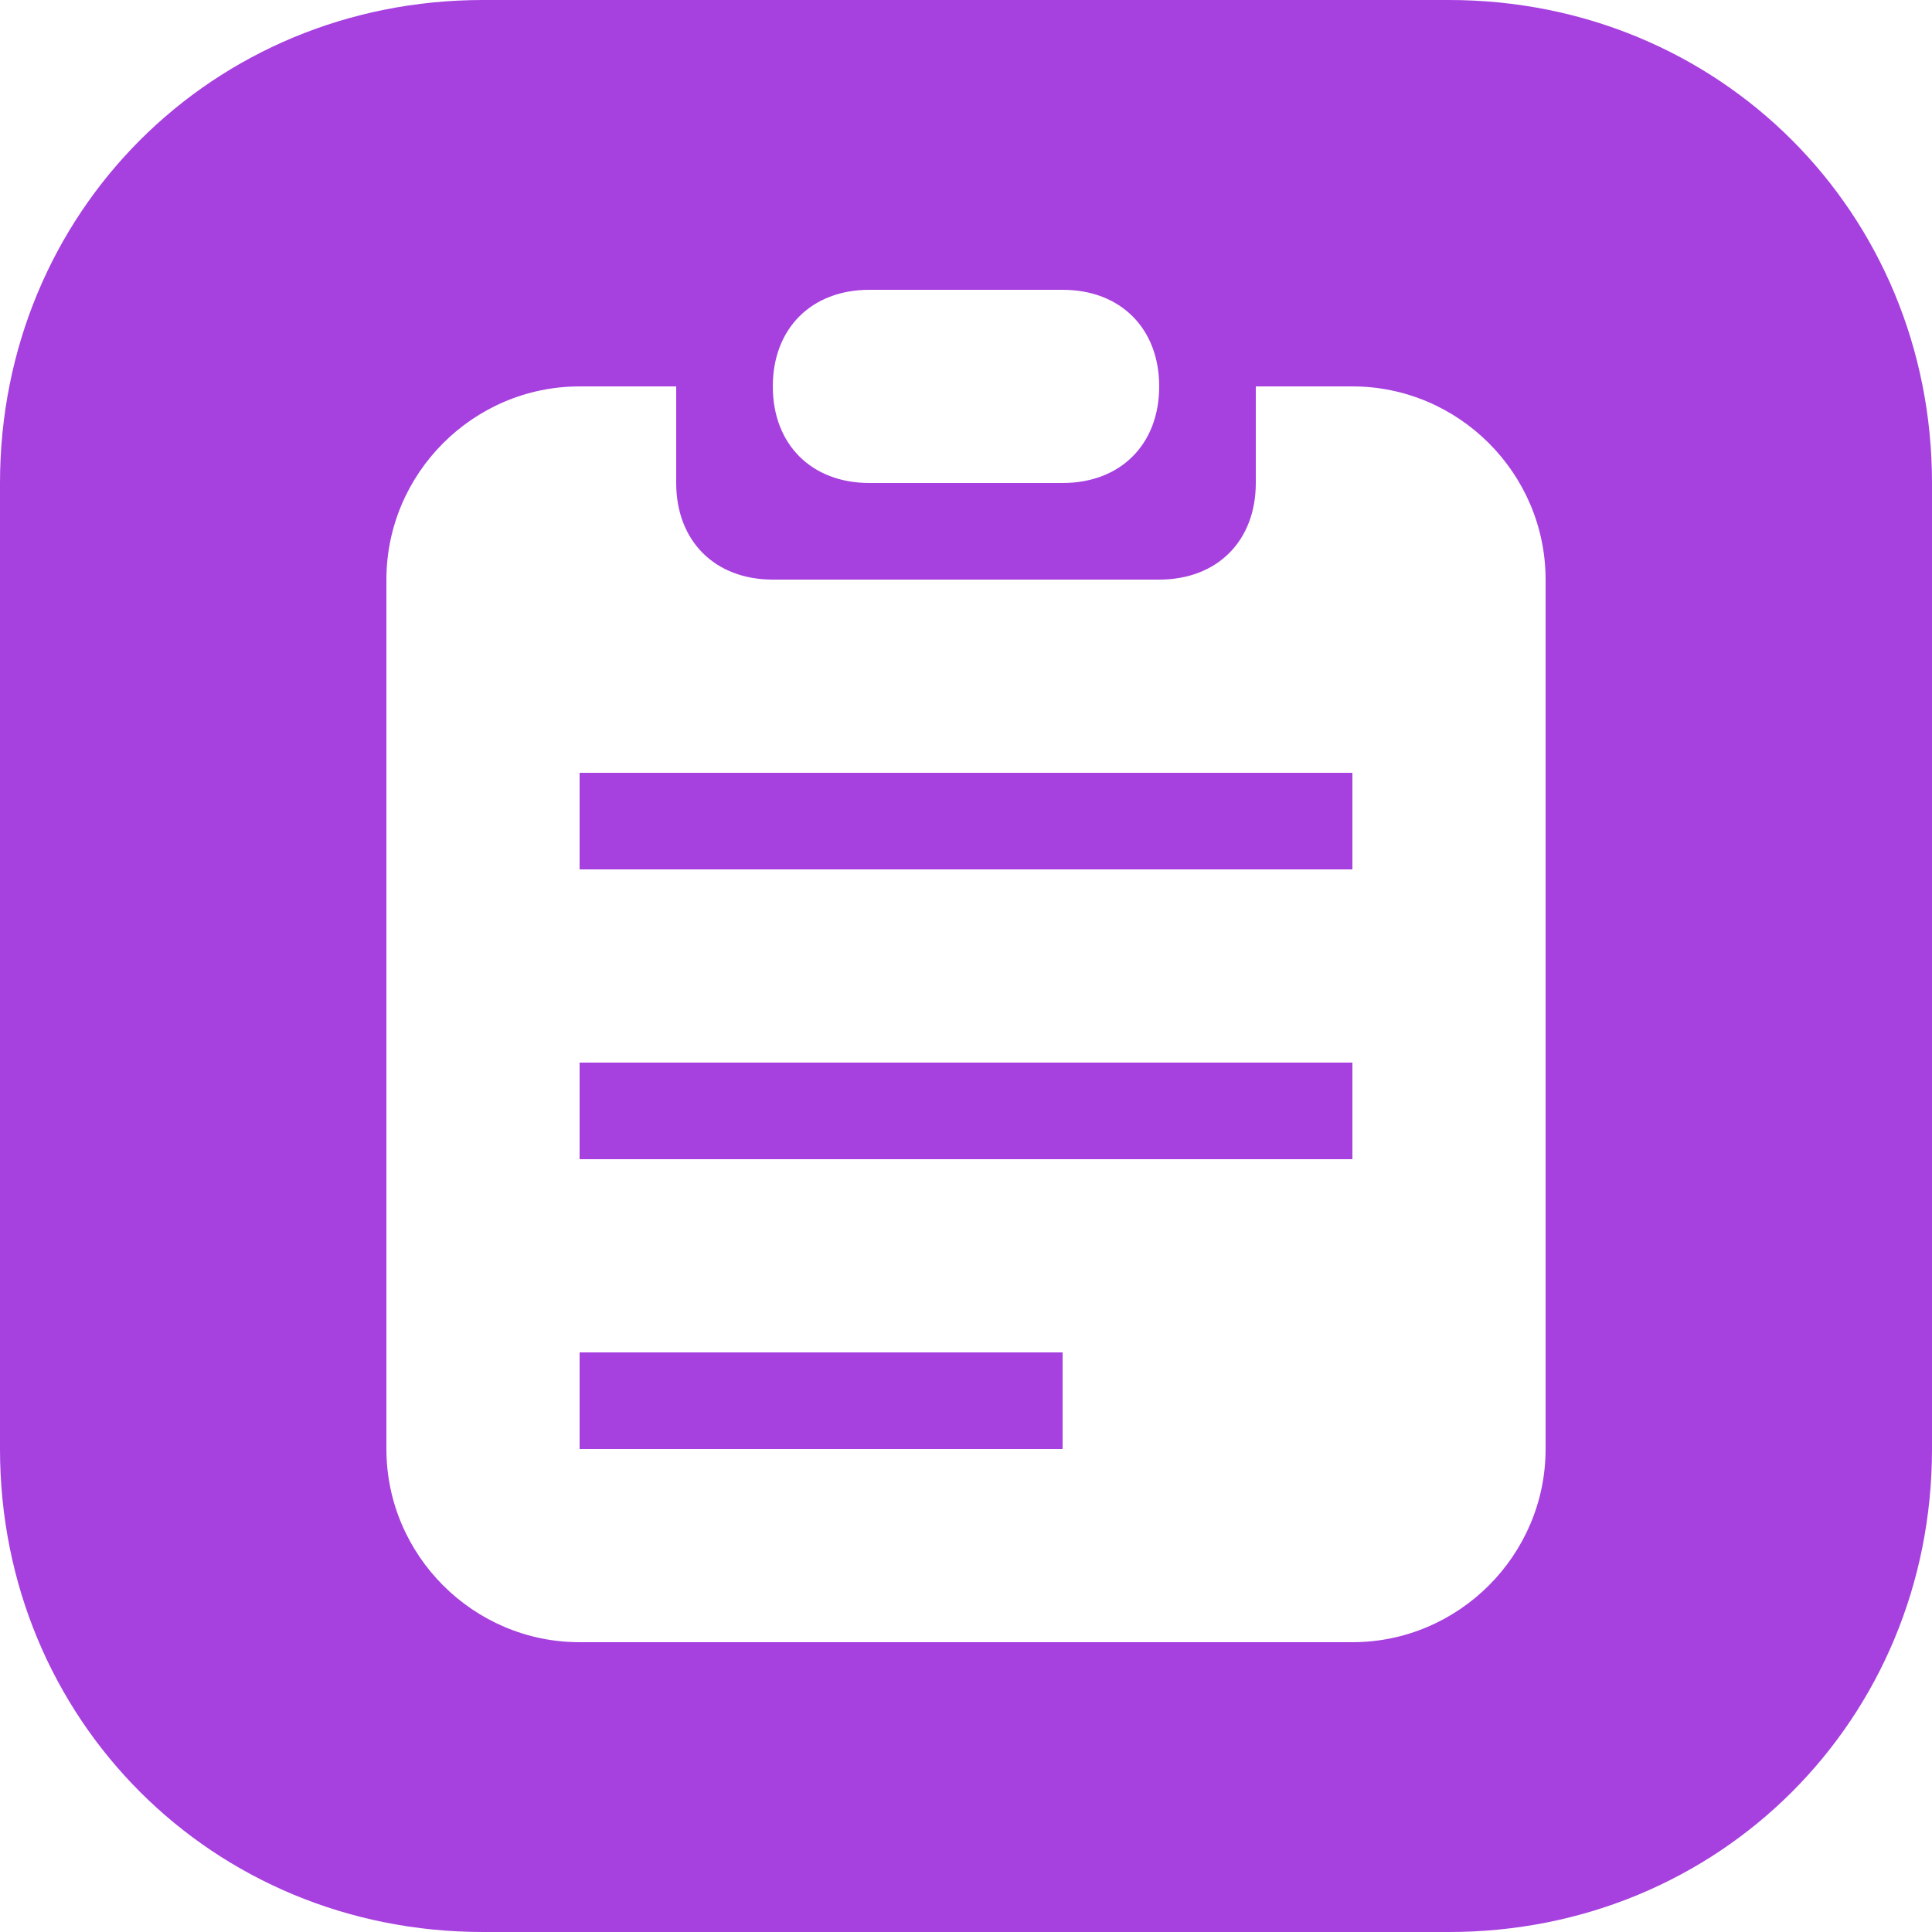 <?xml version="1.0" standalone="no"?><!DOCTYPE svg PUBLIC "-//W3C//DTD SVG 1.1//EN" "http://www.w3.org/Graphics/SVG/1.1/DTD/svg11.dtd"><svg t="1710041442662" class="icon" viewBox="0 0 1024 1024" version="1.1" xmlns="http://www.w3.org/2000/svg" p-id="4358" xmlns:xlink="http://www.w3.org/1999/xlink" width="128" height="128"><path d="M768 1024H256c-143.36 0-256-112.64-256-256V256c0-143.36 112.64-256 256-256h512c143.36 0 256 112.64 256 256v512c0 143.36-112.64 256-256 256zM563.2 153.6H460.8c-30.72 0-51.2 20.48-51.2 51.2s20.48 51.2 51.2 51.2h102.4c30.72 0 51.2-20.48 51.2-51.2s-20.48-51.2-51.2-51.2z m256 153.6c0-56.32-46.08-102.4-102.4-102.4h-51.2v51.2c0 30.72-20.48 51.2-51.2 51.2H409.6c-30.72 0-51.2-20.48-51.2-51.2V204.8H307.2c-56.32 0-102.4 46.08-102.4 102.4v460.8c0 56.32 46.08 102.4 102.4 102.4h409.6c56.32 0 102.4-46.08 102.4-102.4V307.2zM307.2 563.2h409.6v51.2H307.2v-51.2z m0-153.6h409.6v51.2H307.2V409.6z m256 358.4H307.2v-51.2h256v51.2z" fill="#A640DF" p-id="4359"></path></svg>